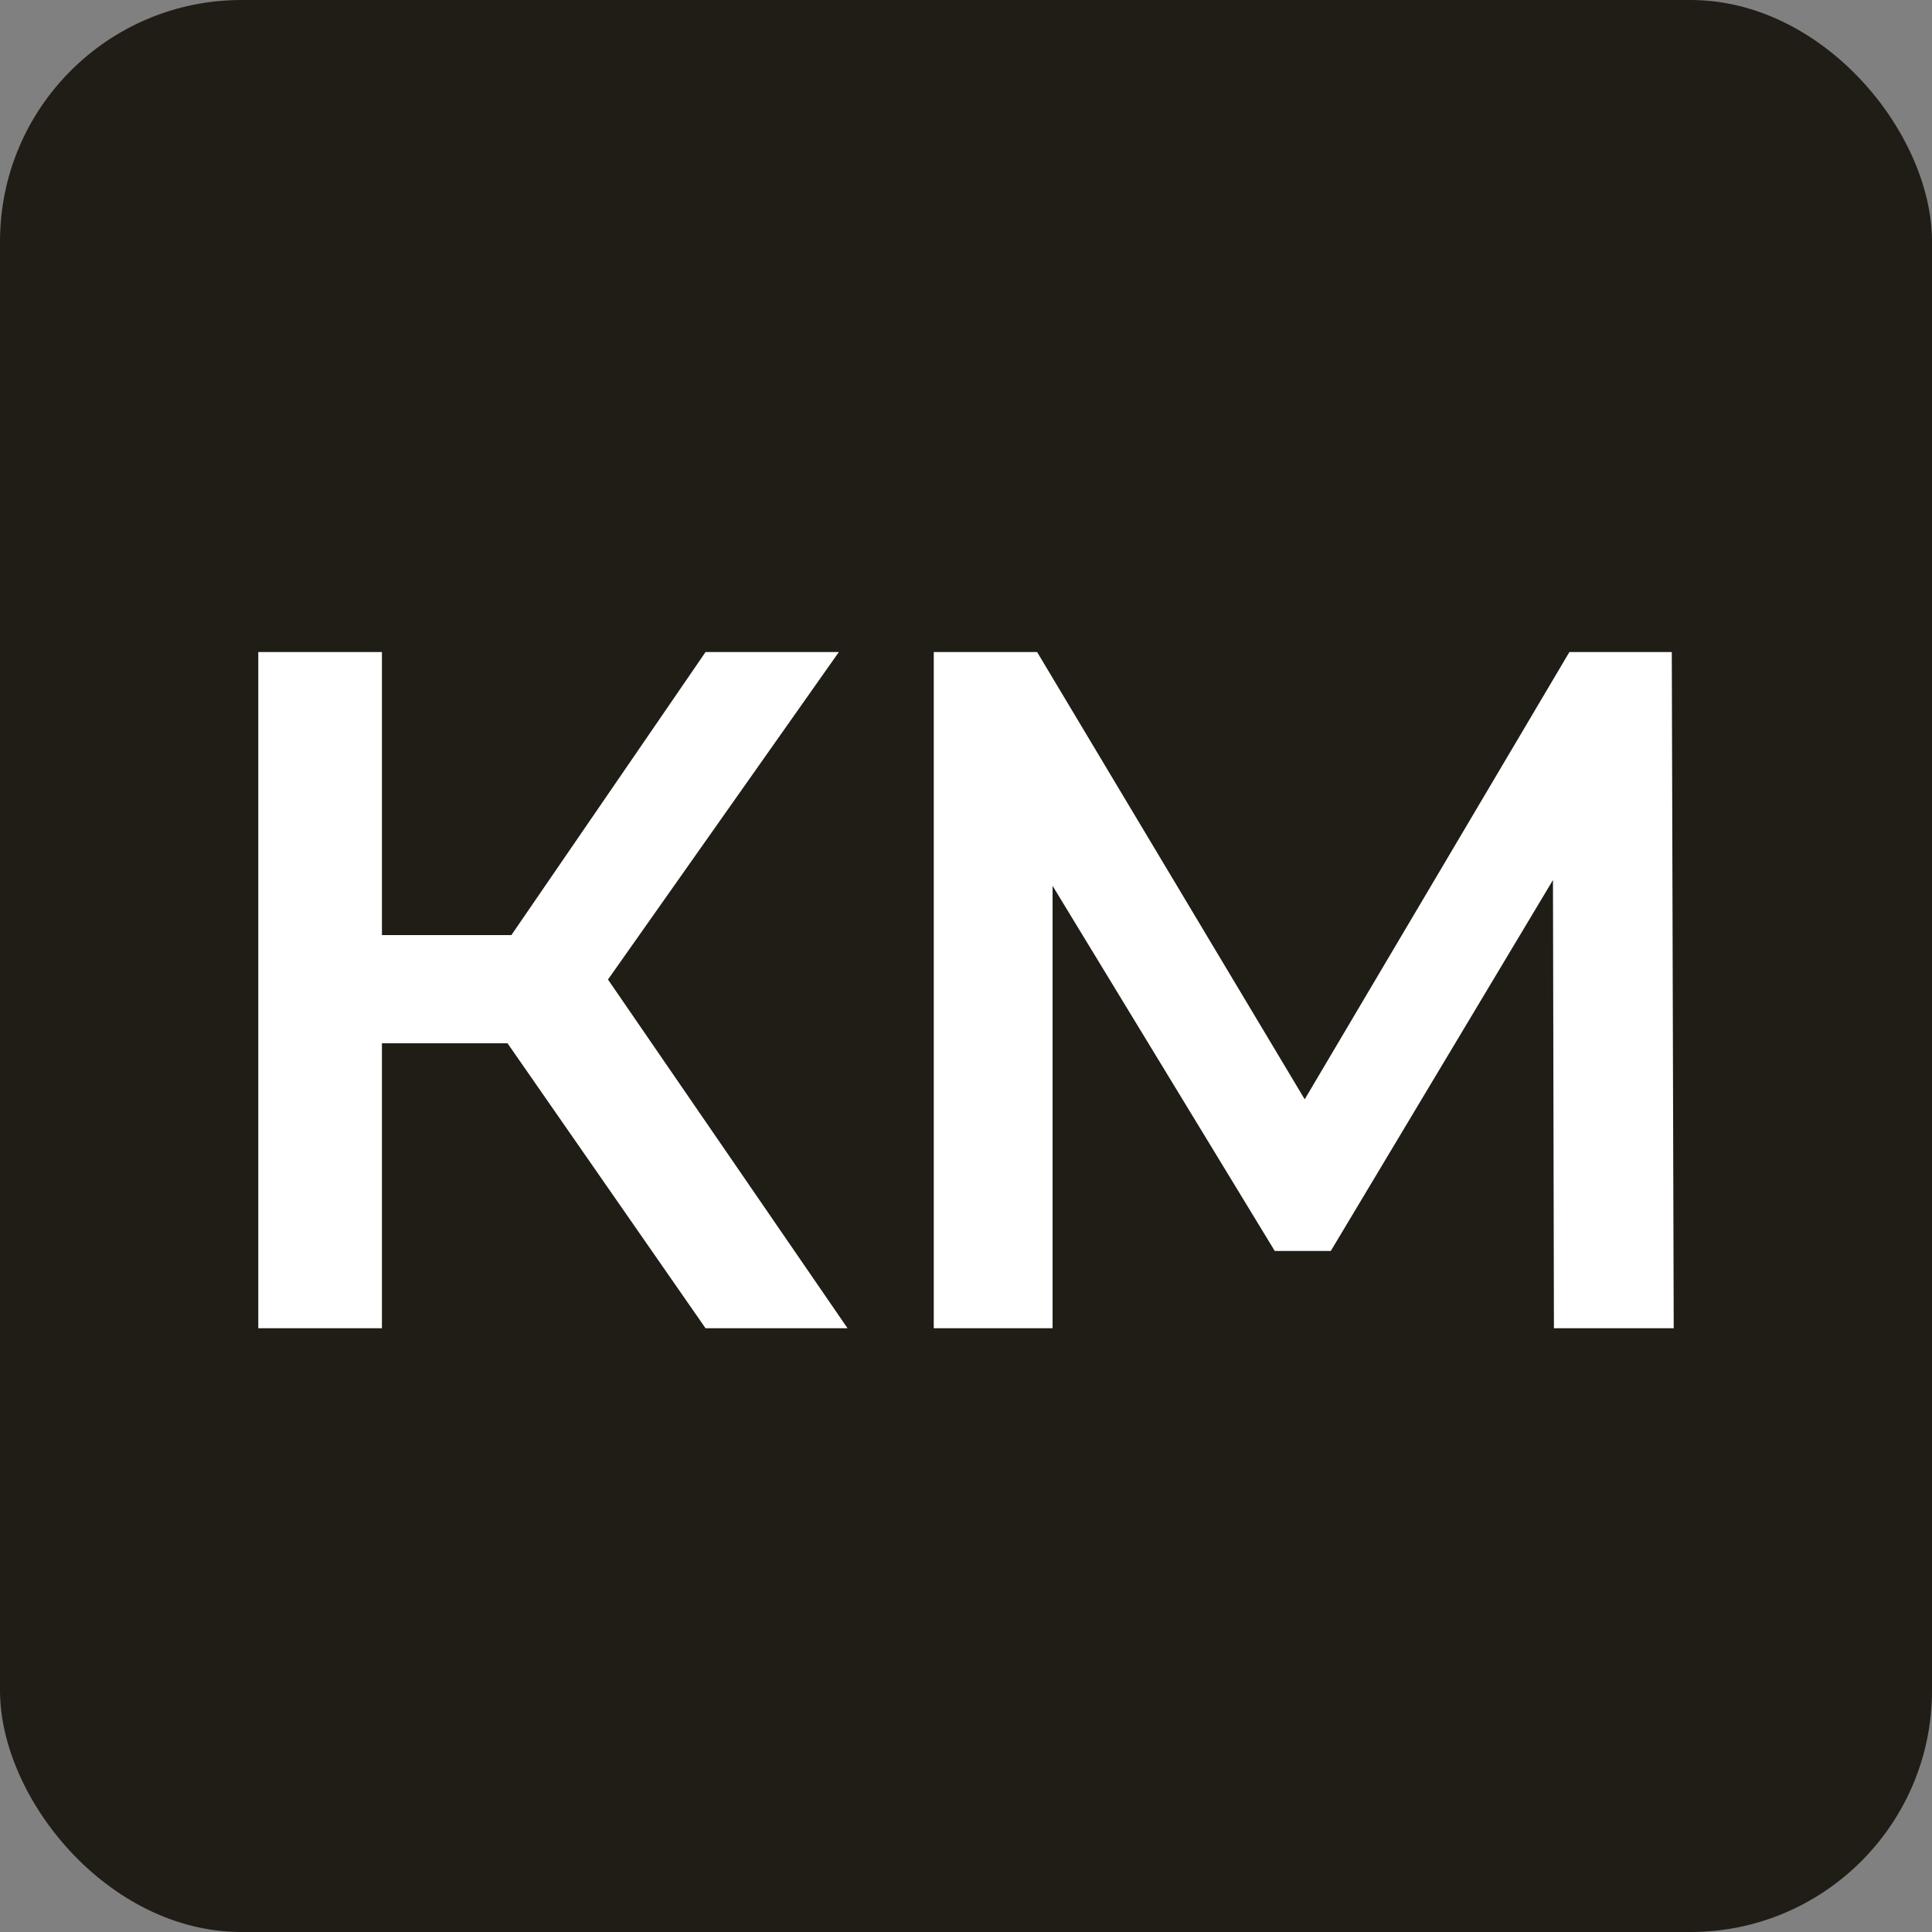 <svg width="16" height="16" viewBox="0 0 16 16" fill="none" xmlns="http://www.w3.org/2000/svg">
<rect x="0" y="0" width="16" height="16" fill="#808080" stroke="none"/>
<rect width="16" height="16" rx="2" fill="#1F1D16"/>
<path d="M4.203 8.64H3.163V11H2.139V5.4H3.163V7.744H4.235L5.843 5.4H6.947L5.035 8.112L7.019 11H5.843L4.203 8.64ZM12.869 11L12.861 7.288L11.021 10.36H10.557L8.717 7.336V11H7.733V5.4H8.589L10.805 9.104L12.997 5.4H13.845L13.861 11H12.869Z" fill="white"/>
</svg>

